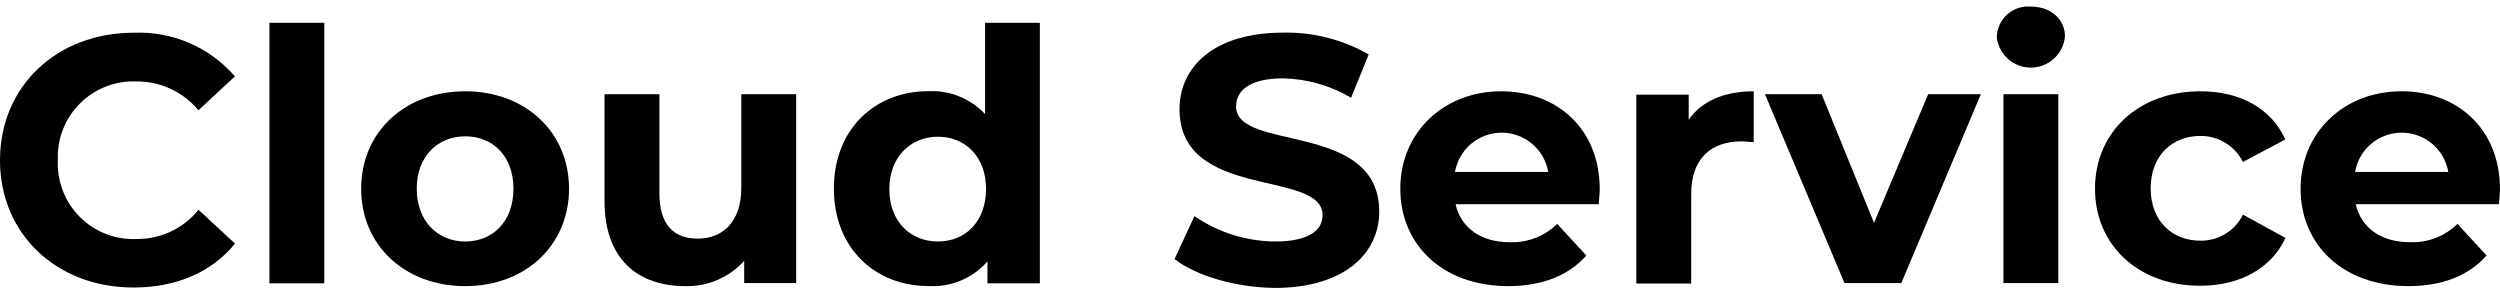 <svg width="300" height="35" viewBox="0 0 300 35" fill="none" xmlns="http://www.w3.org/2000/svg">
<path d="M0 19.233C0 10.322 6.847 3.927 16.045 3.927C18.333 3.831 20.613 4.251 22.715 5.158C24.818 6.065 26.689 7.434 28.189 9.164L23.811 13.232C22.908 12.141 21.774 11.265 20.491 10.666C19.207 10.068 17.807 9.763 16.391 9.773C15.135 9.719 13.881 9.926 12.709 10.383C11.538 10.839 10.474 11.534 9.585 12.424C8.697 13.313 8.003 14.378 7.548 15.55C7.093 16.723 6.887 17.977 6.943 19.233C6.887 20.488 7.093 21.742 7.548 22.913C8.003 24.085 8.697 25.149 9.586 26.038C10.475 26.927 11.539 27.62 12.71 28.076C13.882 28.531 15.135 28.737 16.391 28.681C17.814 28.696 19.223 28.389 20.51 27.781C21.797 27.174 22.93 26.282 23.823 25.174L28.201 29.23C25.422 32.653 21.163 34.502 16.009 34.502C6.847 34.502 0 28.132 0 19.233Z" fill="black"/>
<path d="M32.329 2.735H38.914V34.001H32.329V2.735Z" fill="black"/>
<path d="M43.34 22.645C43.34 15.809 48.612 10.954 55.83 10.954C63.047 10.954 68.284 15.857 68.284 22.645C68.284 29.433 63.047 34.335 55.83 34.335C48.612 34.335 43.34 29.48 43.34 22.645ZM61.615 22.645C61.615 18.72 59.122 16.358 55.83 16.358C52.537 16.358 50.008 18.744 50.008 22.645C50.008 26.546 52.537 28.979 55.83 28.979C59.122 28.979 61.615 26.593 61.615 22.645Z" fill="black"/>
<path d="M95.542 11.3V33.966H89.303V31.293C88.417 32.279 87.328 33.061 86.111 33.587C84.894 34.112 83.578 34.367 82.253 34.335C76.551 34.335 72.543 31.126 72.543 24.124V11.3H79.128V23.158C79.128 26.951 80.81 28.633 83.732 28.633C86.655 28.633 88.957 26.701 88.957 22.525V11.3H95.542Z" fill="black"/>
<path d="M124.781 2.735V34.001H118.495V31.365C117.619 32.368 116.524 33.156 115.296 33.669C114.067 34.182 112.737 34.406 111.409 34.324C104.99 34.324 100.064 29.767 100.064 22.633C100.064 15.499 104.99 10.942 111.409 10.942C112.673 10.881 113.936 11.094 115.109 11.568C116.283 12.041 117.341 12.764 118.208 13.686V2.735H124.781ZM118.328 22.692C118.328 18.768 115.799 16.406 112.554 16.406C109.309 16.406 106.72 18.791 106.72 22.692C106.72 26.593 109.261 28.979 112.554 28.979C115.846 28.979 118.328 26.593 118.328 22.645V22.692Z" fill="black"/>
<path d="M140.946 31.091L143.331 25.937C146.185 27.894 149.558 28.953 153.018 28.979C157.062 28.979 158.708 27.631 158.708 25.818C158.708 20.295 141.542 24.088 141.542 13.113C141.542 8.091 145.586 3.916 153.984 3.916C157.578 3.84 161.124 4.743 164.244 6.528L162.132 11.729C159.651 10.26 156.832 9.459 153.949 9.403C149.893 9.403 148.33 10.918 148.33 12.779C148.33 18.243 165.508 14.497 165.508 25.4C165.508 30.327 161.416 34.55 152.97 34.55C148.294 34.502 143.558 33.107 140.946 31.091Z" fill="black"/>
<path d="M191.836 24.506H174.67C175.302 27.333 177.7 29.063 181.16 29.063C182.21 29.106 183.257 28.933 184.238 28.555C185.219 28.178 186.112 27.604 186.862 26.868L190.357 30.661C188.258 33.047 185.084 34.335 180.993 34.335C173.143 34.335 168.037 29.397 168.037 22.645C168.037 15.893 173.227 10.954 180.146 10.954C186.814 10.954 191.968 15.427 191.968 22.728C191.968 23.241 191.884 23.957 191.836 24.506ZM174.575 20.629H185.788C185.56 19.311 184.873 18.115 183.849 17.254C182.826 16.393 181.531 15.92 180.193 15.92C178.856 15.92 177.561 16.393 176.537 17.254C175.514 18.115 174.827 19.311 174.598 20.629H174.575Z" fill="black"/>
<path d="M210.446 10.954V17.05C209.897 17.05 209.48 16.966 208.967 16.966C205.388 16.966 202.943 18.947 202.943 23.289V34.025H196.358V11.36H202.644V14.354C204.243 12.099 206.951 10.954 210.446 10.954Z" fill="black"/>
<path d="M237.705 11.3L228.161 33.966H221.338L211.794 11.3H218.594L224.881 26.736L231.382 11.3H237.705Z" fill="black"/>
<path d="M239.614 4.464C239.623 3.948 239.738 3.44 239.953 2.971C240.167 2.502 240.476 2.082 240.86 1.737C241.244 1.392 241.695 1.13 242.184 0.967C242.674 0.804 243.191 0.744 243.705 0.79C246.091 0.79 247.797 2.305 247.797 4.369C247.705 5.38 247.243 6.322 246.498 7.013C245.754 7.704 244.78 8.096 243.764 8.112C242.749 8.128 241.763 7.768 240.997 7.102C240.23 6.435 239.738 5.508 239.614 4.5V4.464ZM240.413 11.3H246.998V33.966H240.413V11.3Z" fill="black"/>
<path d="M251.4 22.645C251.4 15.809 256.673 10.954 264.057 10.954C268.829 10.954 272.586 13.03 274.233 16.74L269.151 19.436C268.677 18.489 267.948 17.694 267.045 17.142C266.143 16.589 265.103 16.301 264.045 16.31C260.705 16.31 258.08 18.636 258.08 22.597C258.08 26.558 260.693 28.884 264.045 28.884C265.105 28.9 266.147 28.615 267.051 28.061C267.955 27.508 268.683 26.709 269.151 25.758L274.256 28.55C272.61 32.129 268.852 34.288 264.081 34.288C256.696 34.335 251.4 29.48 251.4 22.645Z" fill="black"/>
<path d="M299.869 24.506H282.691C283.323 27.333 285.732 29.063 289.192 29.063C290.242 29.106 291.29 28.933 292.27 28.555C293.251 28.178 294.144 27.604 294.894 26.868L298.39 30.661C296.278 33.047 293.117 34.335 289.025 34.335C281.175 34.335 276.07 29.397 276.07 22.645C276.07 15.893 281.259 10.954 288.178 10.954C294.847 10.954 300 15.427 300 22.728C300 23.241 299.905 23.957 299.869 24.506ZM282.607 20.629H293.797C293.568 19.311 292.882 18.115 291.858 17.254C290.834 16.393 289.54 15.92 288.202 15.92C286.864 15.92 285.569 16.393 284.546 17.254C283.522 18.115 282.836 19.311 282.607 20.629Z" fill="black"/>
</svg>
